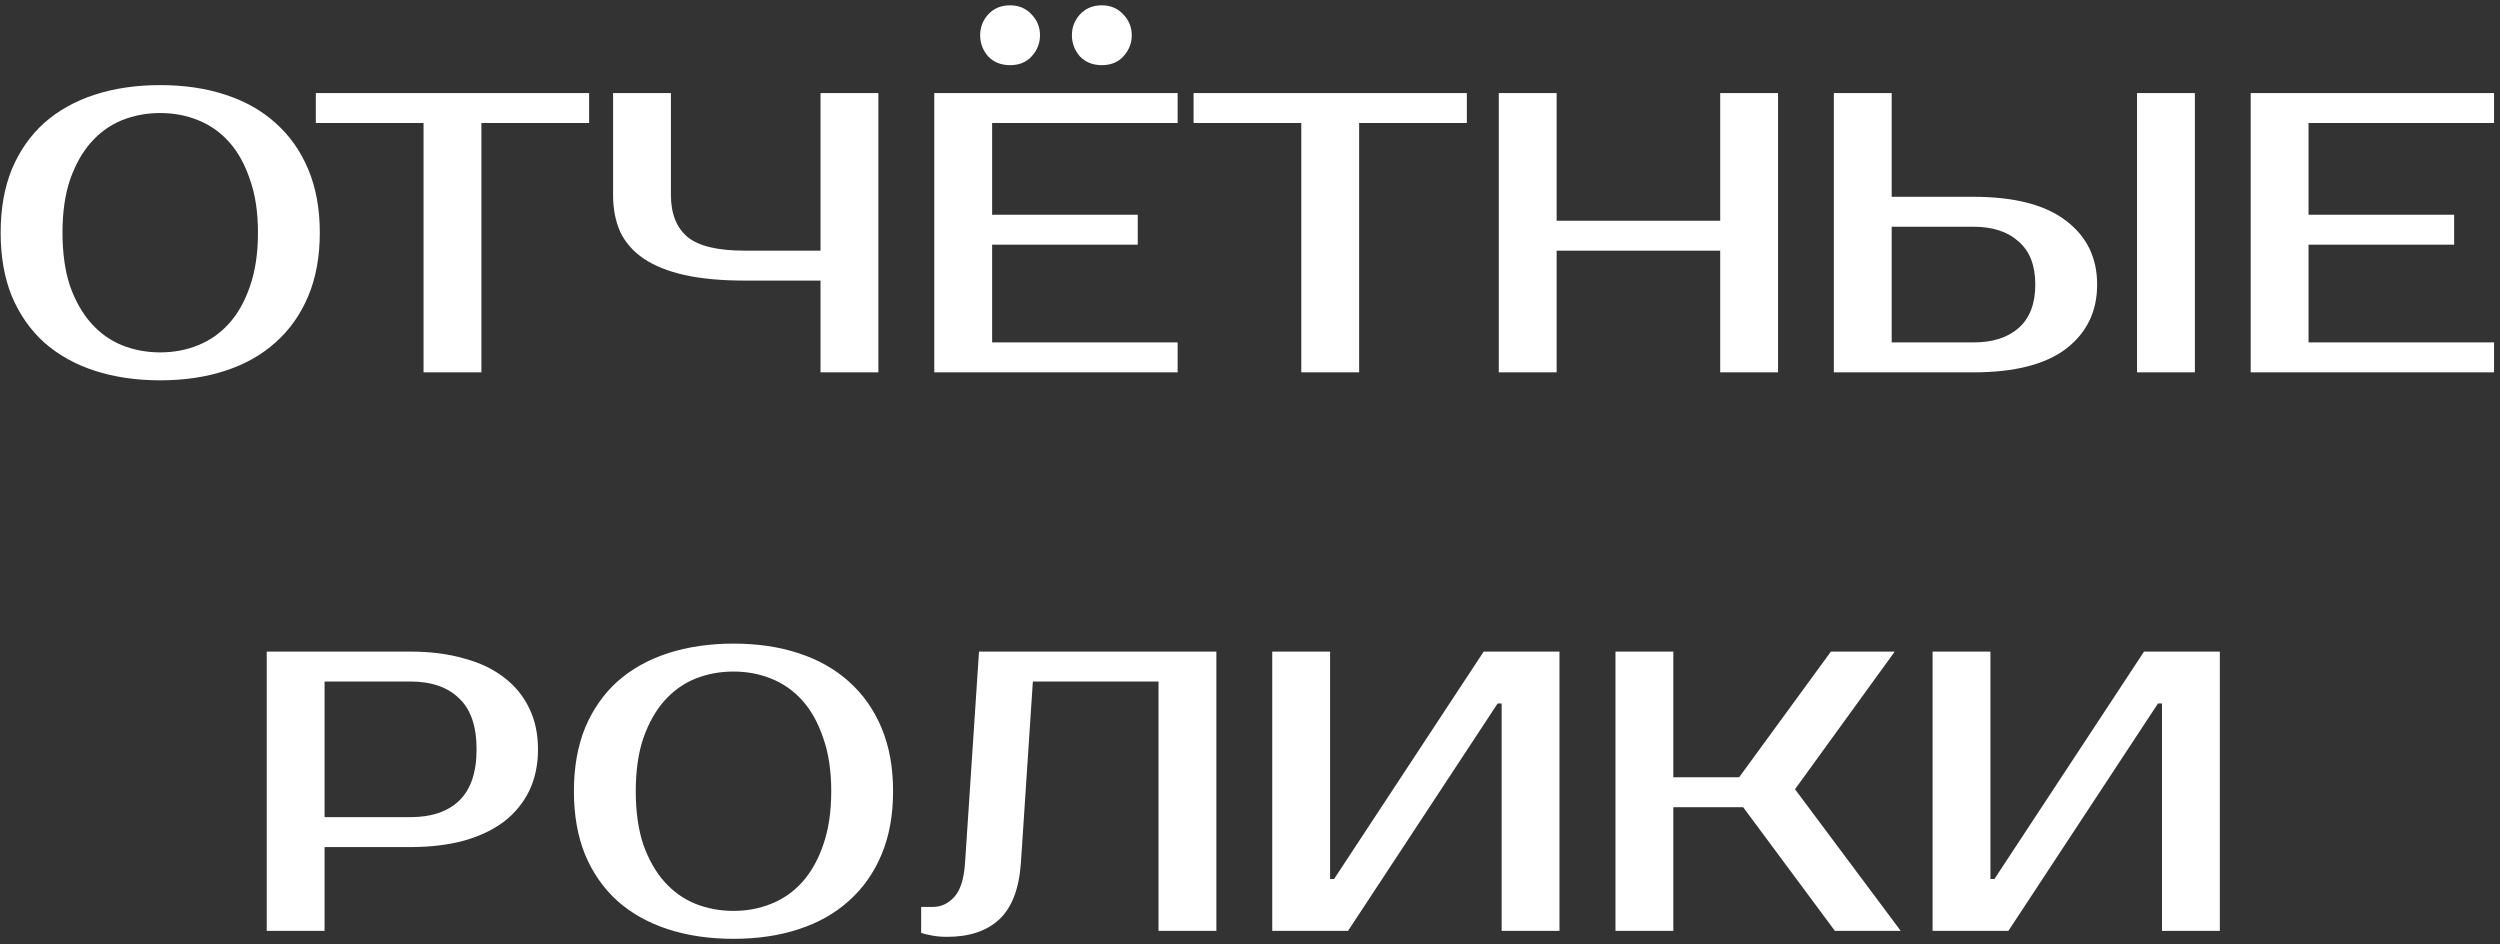 <?xml version="1.0" encoding="UTF-8"?> <svg xmlns="http://www.w3.org/2000/svg" width="188" height="71" viewBox="0 0 188 71" fill="none"><rect x="0" y="0" width="188" height="71" fill="#333333" stroke="none"/><path d="M12.049 8.5C11.029 8.5 10.069 8.68 9.169 9.04C8.289 9.4 7.519 9.95 6.859 10.69C6.199 11.43 5.669 12.37 5.269 13.51C4.889 14.63 4.699 15.96 4.699 17.5C4.699 19.04 4.889 20.38 5.269 21.52C5.669 22.64 6.199 23.57 6.859 24.31C7.519 25.05 8.289 25.6 9.169 25.96C10.069 26.32 11.029 26.5 12.049 26.5C13.069 26.5 14.019 26.32 14.899 25.96C15.799 25.6 16.579 25.05 17.239 24.31C17.899 23.57 18.419 22.64 18.799 21.52C19.199 20.38 19.399 19.04 19.399 17.5C19.399 15.96 19.199 14.63 18.799 13.51C18.419 12.37 17.899 11.43 17.239 10.69C16.579 9.95 15.799 9.4 14.899 9.04C14.019 8.68 13.069 8.5 12.049 8.5ZM12.049 6.4C13.849 6.4 15.479 6.64 16.939 7.12C18.419 7.6 19.679 8.31 20.719 9.25C21.779 10.19 22.599 11.35 23.179 12.73C23.759 14.11 24.049 15.7 24.049 17.5C24.049 19.3 23.759 20.89 23.179 22.27C22.599 23.65 21.779 24.81 20.719 25.75C19.679 26.69 18.419 27.4 16.939 27.88C15.479 28.36 13.849 28.6 12.049 28.6C10.249 28.6 8.609 28.36 7.129 27.88C5.649 27.4 4.379 26.69 3.319 25.75C2.279 24.81 1.469 23.65 0.889 22.27C0.329 20.89 0.049 19.3 0.049 17.5C0.049 15.7 0.329 14.11 0.889 12.73C1.469 11.35 2.279 10.19 3.319 9.25C4.379 8.31 5.649 7.6 7.129 7.12C8.609 6.64 10.249 6.4 12.049 6.4ZM44.301 9.25H36.201V28H31.851V9.25H23.751V7H44.301V9.25ZM56.004 21.1C54.243 21.1 52.733 20.96 51.474 20.68C50.233 20.4 49.214 19.99 48.413 19.45C47.614 18.91 47.023 18.24 46.644 17.44C46.283 16.64 46.103 15.71 46.103 14.65V7H50.453V14.65C50.453 16.07 50.873 17.13 51.714 17.83C52.553 18.51 53.983 18.85 56.004 18.85H61.703V7H66.053V28H61.703V21.1H56.004ZM74.608 9.25V16.15H85.558V18.4H74.608V25.75H88.558V28H70.258V7H88.558V9.25H74.608ZM78.208 2.65C78.208 3.25 77.998 3.78 77.578 4.24C77.178 4.68 76.638 4.9 75.958 4.9C75.278 4.9 74.728 4.68 74.308 4.24C73.908 3.78 73.708 3.25 73.708 2.65C73.708 2.05 73.908 1.53 74.308 1.09C74.728 0.63 75.278 0.4 75.958 0.4C76.618 0.4 77.158 0.63 77.578 1.09C77.998 1.53 78.208 2.05 78.208 2.65ZM85.108 2.65C85.108 3.25 84.898 3.78 84.478 4.24C84.078 4.68 83.538 4.9 82.858 4.9C82.178 4.9 81.628 4.68 81.208 4.24C80.808 3.78 80.608 3.25 80.608 2.65C80.608 2.05 80.808 1.53 81.208 1.09C81.628 0.63 82.178 0.4 82.858 0.4C83.518 0.4 84.058 0.63 84.478 1.09C84.898 1.53 85.108 2.05 85.108 2.65ZM110.307 9.25H102.207V28H97.857V9.25H89.757V7H110.307V9.25ZM133.709 7V28H129.359V18.85H117.059V28H112.709V7H117.059V16.6H129.359V7H133.709ZM165.055 28H160.705V7H165.055V28ZM148.405 14.8C151.485 14.8 153.805 15.4 155.365 16.6C156.925 17.78 157.705 19.38 157.705 21.4C157.705 23.42 156.925 25.03 155.365 26.23C153.805 27.41 151.485 28 148.405 28H137.905V7H142.255V14.8H148.405ZM142.255 17.05V25.75H148.405C149.845 25.75 150.975 25.39 151.795 24.67C152.635 23.93 153.055 22.84 153.055 21.4C153.055 19.96 152.635 18.88 151.795 18.16C150.975 17.42 149.845 17.05 148.405 17.05H142.255ZM173.602 9.25V16.15H184.552V18.4H173.602V25.75H187.552V28H169.252V7H187.552V9.25H173.602ZM30.858 49C32.358 49 33.698 49.17 34.878 49.51C36.078 49.83 37.088 50.31 37.908 50.95C38.728 51.57 39.358 52.34 39.798 53.26C40.238 54.16 40.458 55.19 40.458 56.35C40.458 57.51 40.238 58.55 39.798 59.47C39.358 60.37 38.728 61.14 37.908 61.78C37.088 62.4 36.078 62.88 34.878 63.22C33.698 63.54 32.358 63.7 30.858 63.7H24.408V70H20.058V49H30.858ZM24.408 51.25V61.45H30.858C32.438 61.45 33.658 61.04 34.518 60.22C35.398 59.38 35.838 58.09 35.838 56.35C35.838 54.61 35.398 53.33 34.518 52.51C33.658 51.67 32.438 51.25 30.858 51.25H24.408ZM55.159 50.5C54.139 50.5 53.179 50.68 52.279 51.04C51.399 51.4 50.629 51.95 49.969 52.69C49.309 53.43 48.779 54.37 48.379 55.51C47.999 56.63 47.809 57.96 47.809 59.5C47.809 61.04 47.999 62.38 48.379 63.52C48.779 64.64 49.309 65.57 49.969 66.31C50.629 67.05 51.399 67.6 52.279 67.96C53.179 68.32 54.139 68.5 55.159 68.5C56.179 68.5 57.129 68.32 58.009 67.96C58.909 67.6 59.689 67.05 60.349 66.31C61.009 65.57 61.529 64.64 61.909 63.52C62.309 62.38 62.509 61.04 62.509 59.5C62.509 57.96 62.309 56.63 61.909 55.51C61.529 54.37 61.009 53.43 60.349 52.69C59.689 51.95 58.909 51.4 58.009 51.04C57.129 50.68 56.179 50.5 55.159 50.5ZM55.159 48.4C56.959 48.4 58.589 48.64 60.049 49.12C61.529 49.6 62.789 50.31 63.829 51.25C64.889 52.19 65.709 53.35 66.289 54.73C66.869 56.11 67.159 57.7 67.159 59.5C67.159 61.3 66.869 62.89 66.289 64.27C65.709 65.65 64.889 66.81 63.829 67.75C62.789 68.69 61.529 69.4 60.049 69.88C58.589 70.36 56.959 70.6 55.159 70.6C53.359 70.6 51.719 70.36 50.239 69.88C48.759 69.4 47.489 68.69 46.429 67.75C45.389 66.81 44.579 65.65 43.999 64.27C43.439 62.89 43.159 61.3 43.159 59.5C43.159 57.7 43.439 56.11 43.999 54.73C44.579 53.35 45.389 52.19 46.429 51.25C47.489 50.31 48.759 49.6 50.239 49.12C51.719 48.64 53.359 48.4 55.159 48.4ZM69.271 68.2H70.171C70.771 68.2 71.301 67.95 71.761 67.45C72.221 66.95 72.491 66.1 72.571 64.9L73.621 49H91.471V70H87.121V51.25H77.671L76.771 64.9C76.631 66.86 76.081 68.28 75.121 69.16C74.181 70.02 72.881 70.45 71.221 70.45C70.701 70.45 70.241 70.4 69.841 70.3C69.621 70.26 69.431 70.21 69.271 70.15V68.2ZM112.923 70V52.9H112.623L101.373 70H95.673V49H100.023V66.1H100.323L111.573 49H117.273V70H112.923ZM134.984 59.35L142.934 70H137.984L131.084 60.7H125.834V70H121.484V49H125.834V58.45H130.784L137.684 49H142.484L134.984 59.35ZM162.581 70V52.9H162.281L151.031 70H145.331V49H149.681V66.1H149.981L161.231 49H166.931V70H162.581Z" fill="white"></path></svg> 